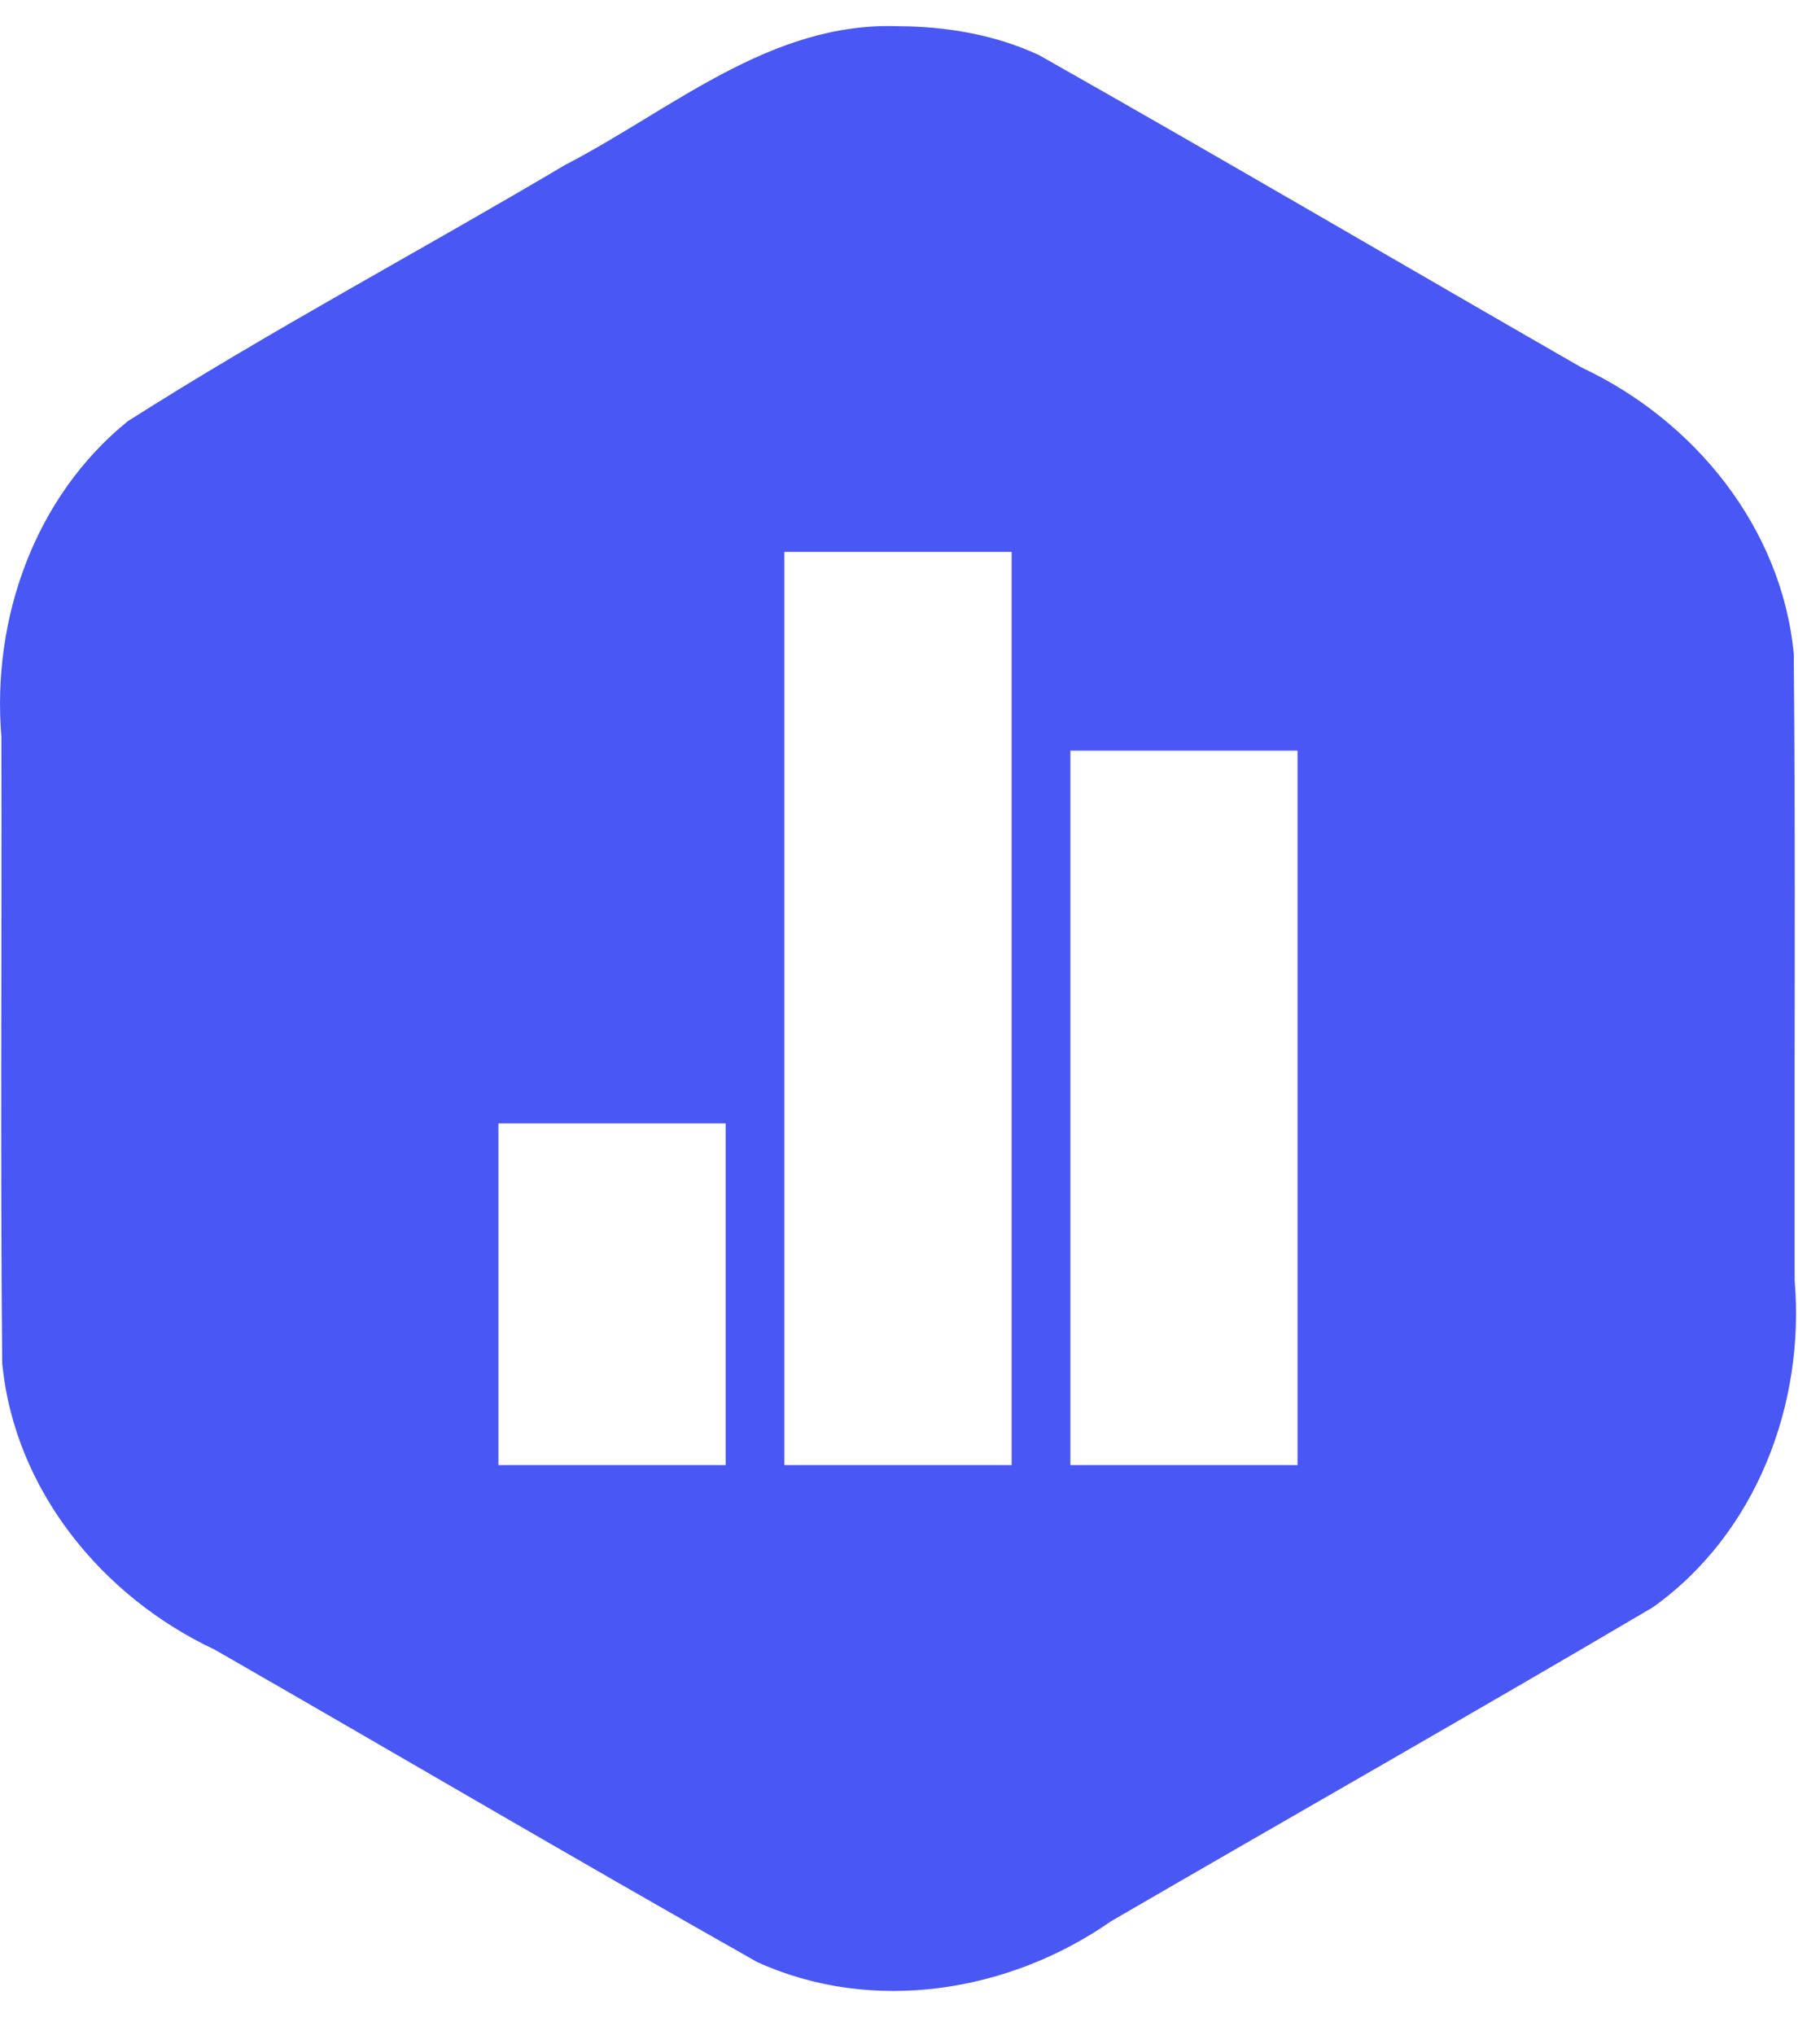 <svg width="34" height="38" viewBox="0 0 34 38" fill="none" xmlns="http://www.w3.org/2000/svg">
<path d="M16.776 0.49C14.395 0.403 12.551 2.048 10.555 3.081C7.84 4.691 5.044 6.175 2.383 7.868C0.642 9.283 -0.157 11.559 0.026 13.758C0.036 17.656 0.005 21.554 0.041 25.451C0.266 27.811 1.903 29.814 4.008 30.801C7.388 32.741 10.748 34.717 14.141 36.634C16.297 37.617 18.85 37.204 20.758 35.873C24.128 33.916 27.519 31.993 30.876 30.013C32.807 28.639 33.724 26.22 33.526 23.903C33.516 20.006 33.546 16.107 33.51 12.21C33.285 9.85 31.649 7.847 29.543 6.861C26.163 4.921 22.802 2.946 19.41 1.029C18.589 0.647 17.677 0.492 16.776 0.49M14.653 10.305H18.899V27.357H14.653V10.305ZM19.996 14.016H24.24V27.357H19.996V14.016ZM9.311 20.976H13.556V27.357H9.311V20.976Z" fill="#4957F4"/>
</svg>

